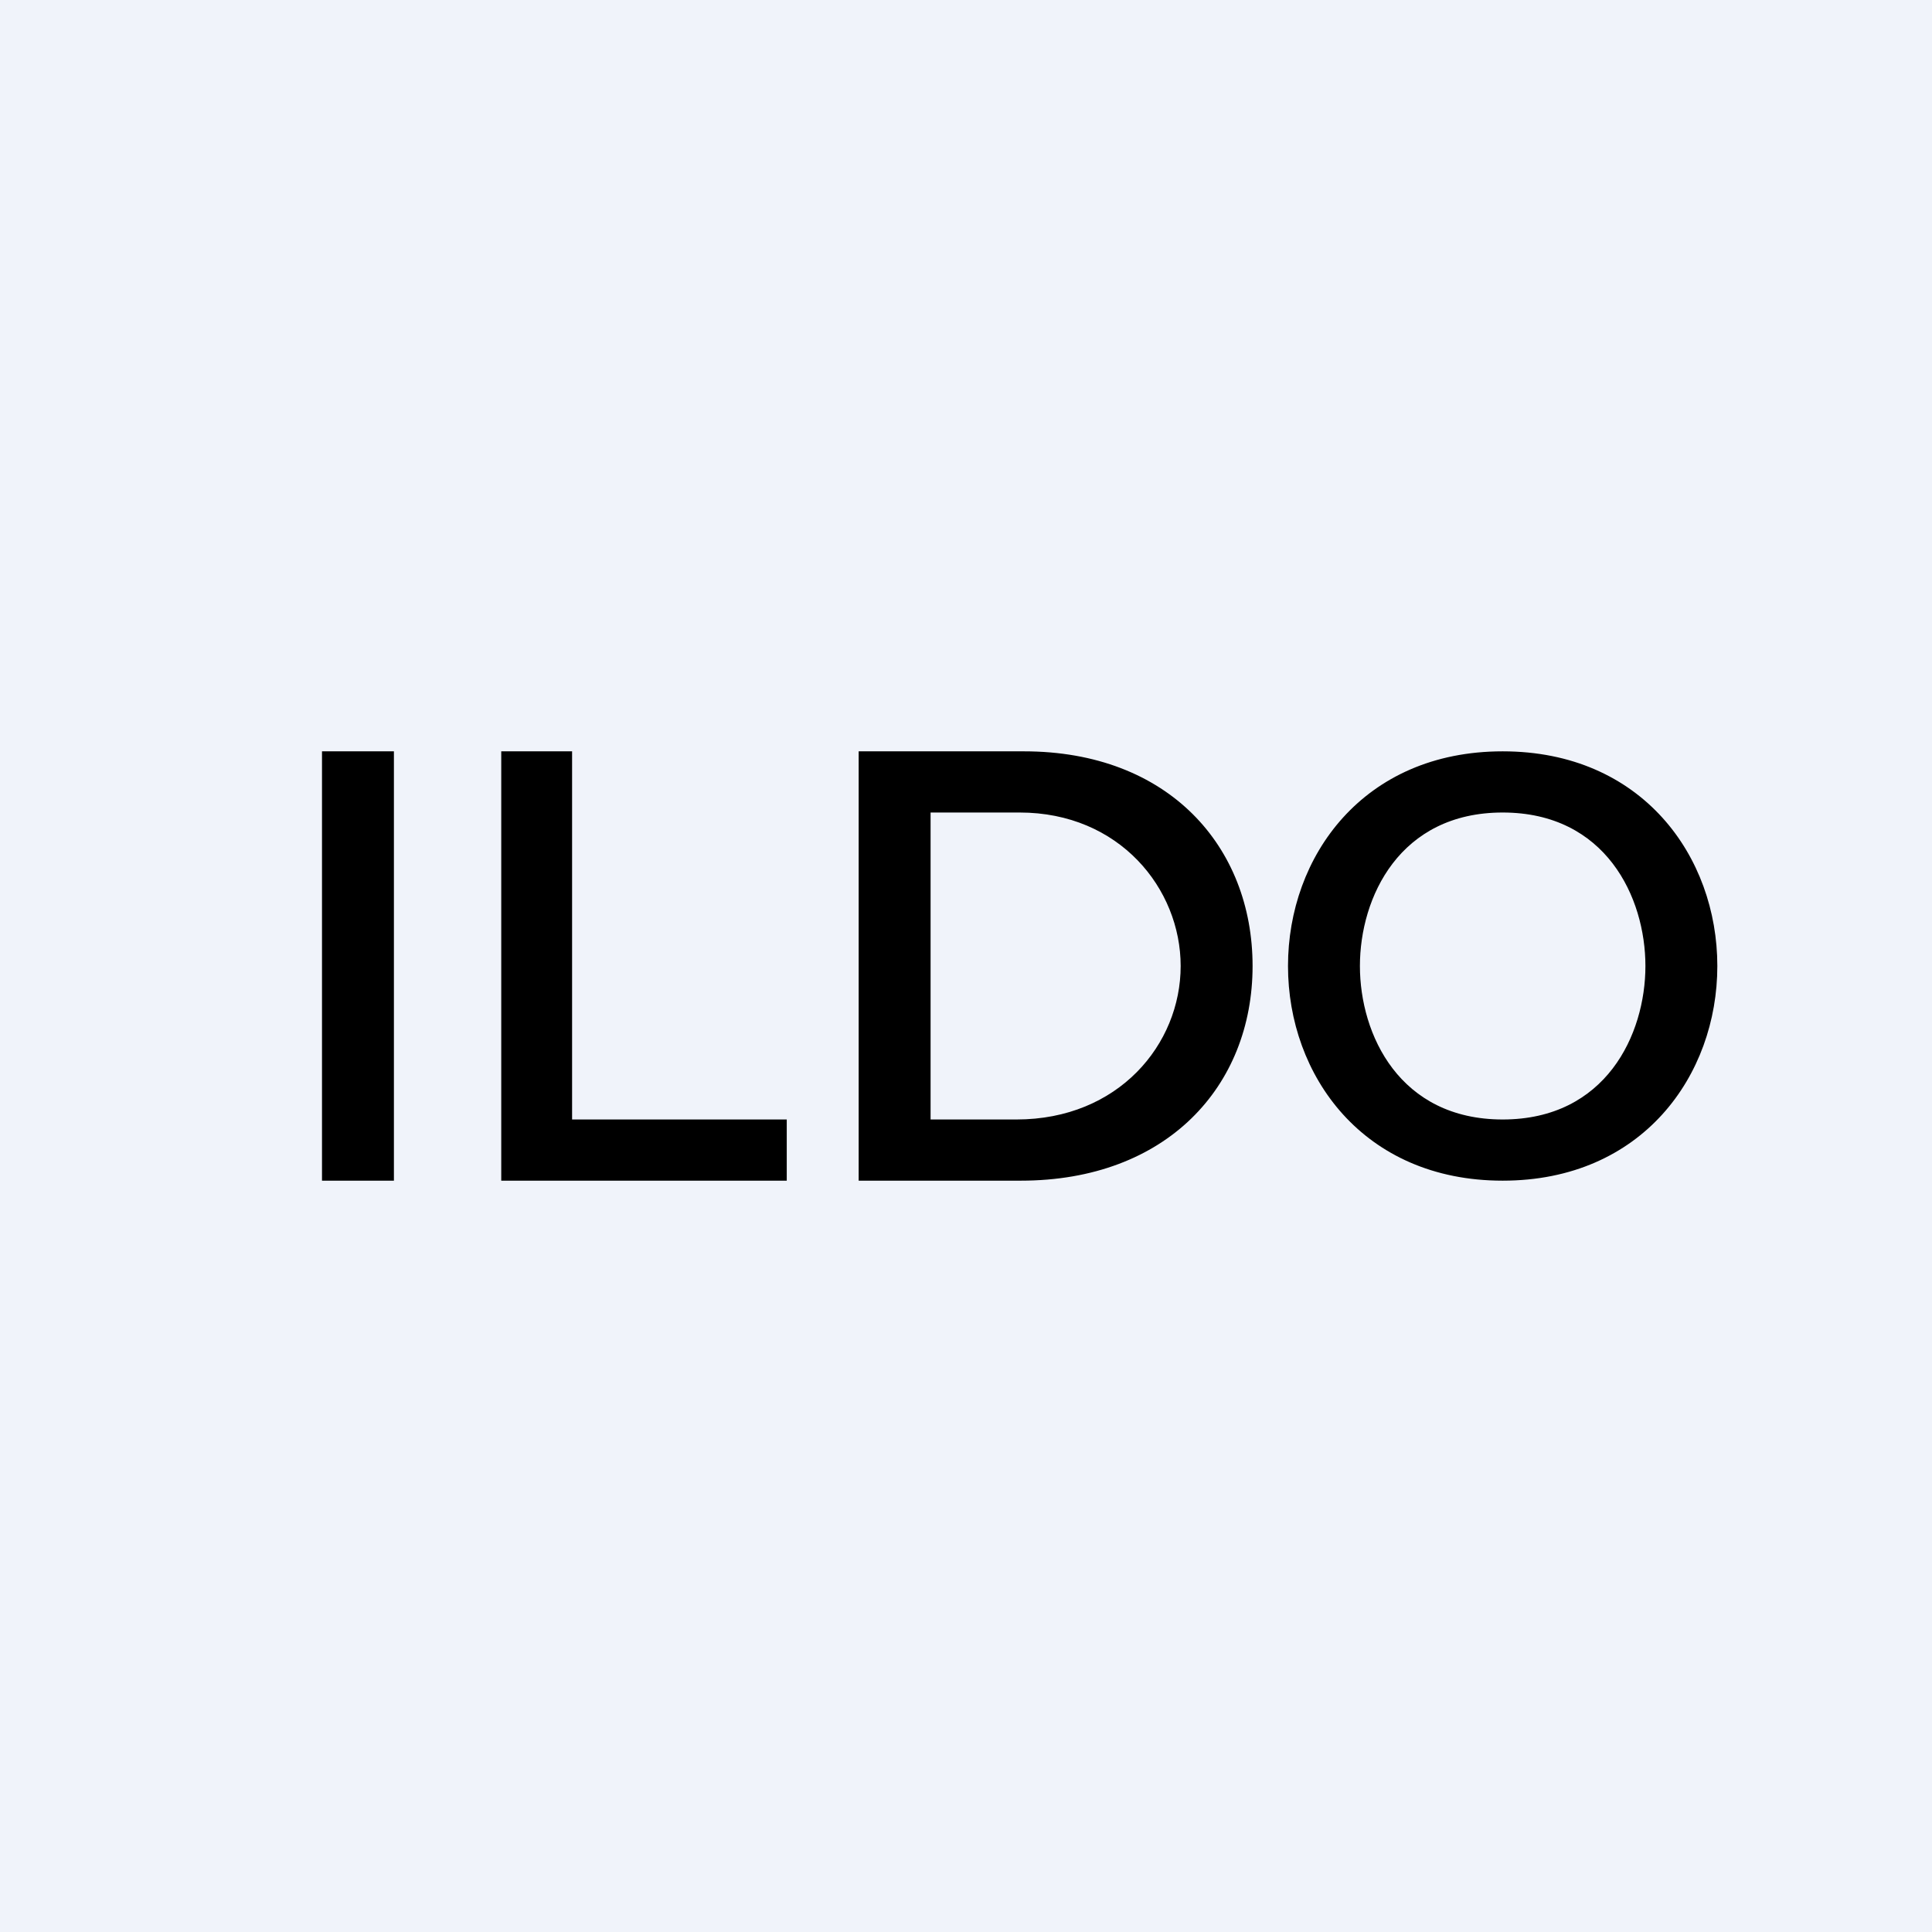 <!-- by TradingView --><svg width="18" height="18" viewBox="0 0 18 18" xmlns="http://www.w3.org/2000/svg"><path fill="#F0F3FA" d="M0 0h18v18H0z"/><path d="M16 9c0 1.02-.7 2-2 2s-2-.98-2-2 .7-2 2-2 2 .98 2 2Zm-.67 0c0-.64-.37-1.43-1.33-1.43-.96 0-1.33.79-1.33 1.43 0 .64.37 1.43 1.33 1.43.96 0 1.33-.79 1.33-1.43ZM9.5 11H8V7h1.54c1.35 0 2.13.89 2.13 2 0 1.12-.8 2-2.16 2Zm-.83-.57h.8c.95 0 1.53-.7 1.53-1.43 0-.72-.57-1.43-1.5-1.43h-.83v2.86ZM4.67 11V7h.66v3.43h2V11H4.67ZM3.67 7v4H3V7h.67Z"/></svg>